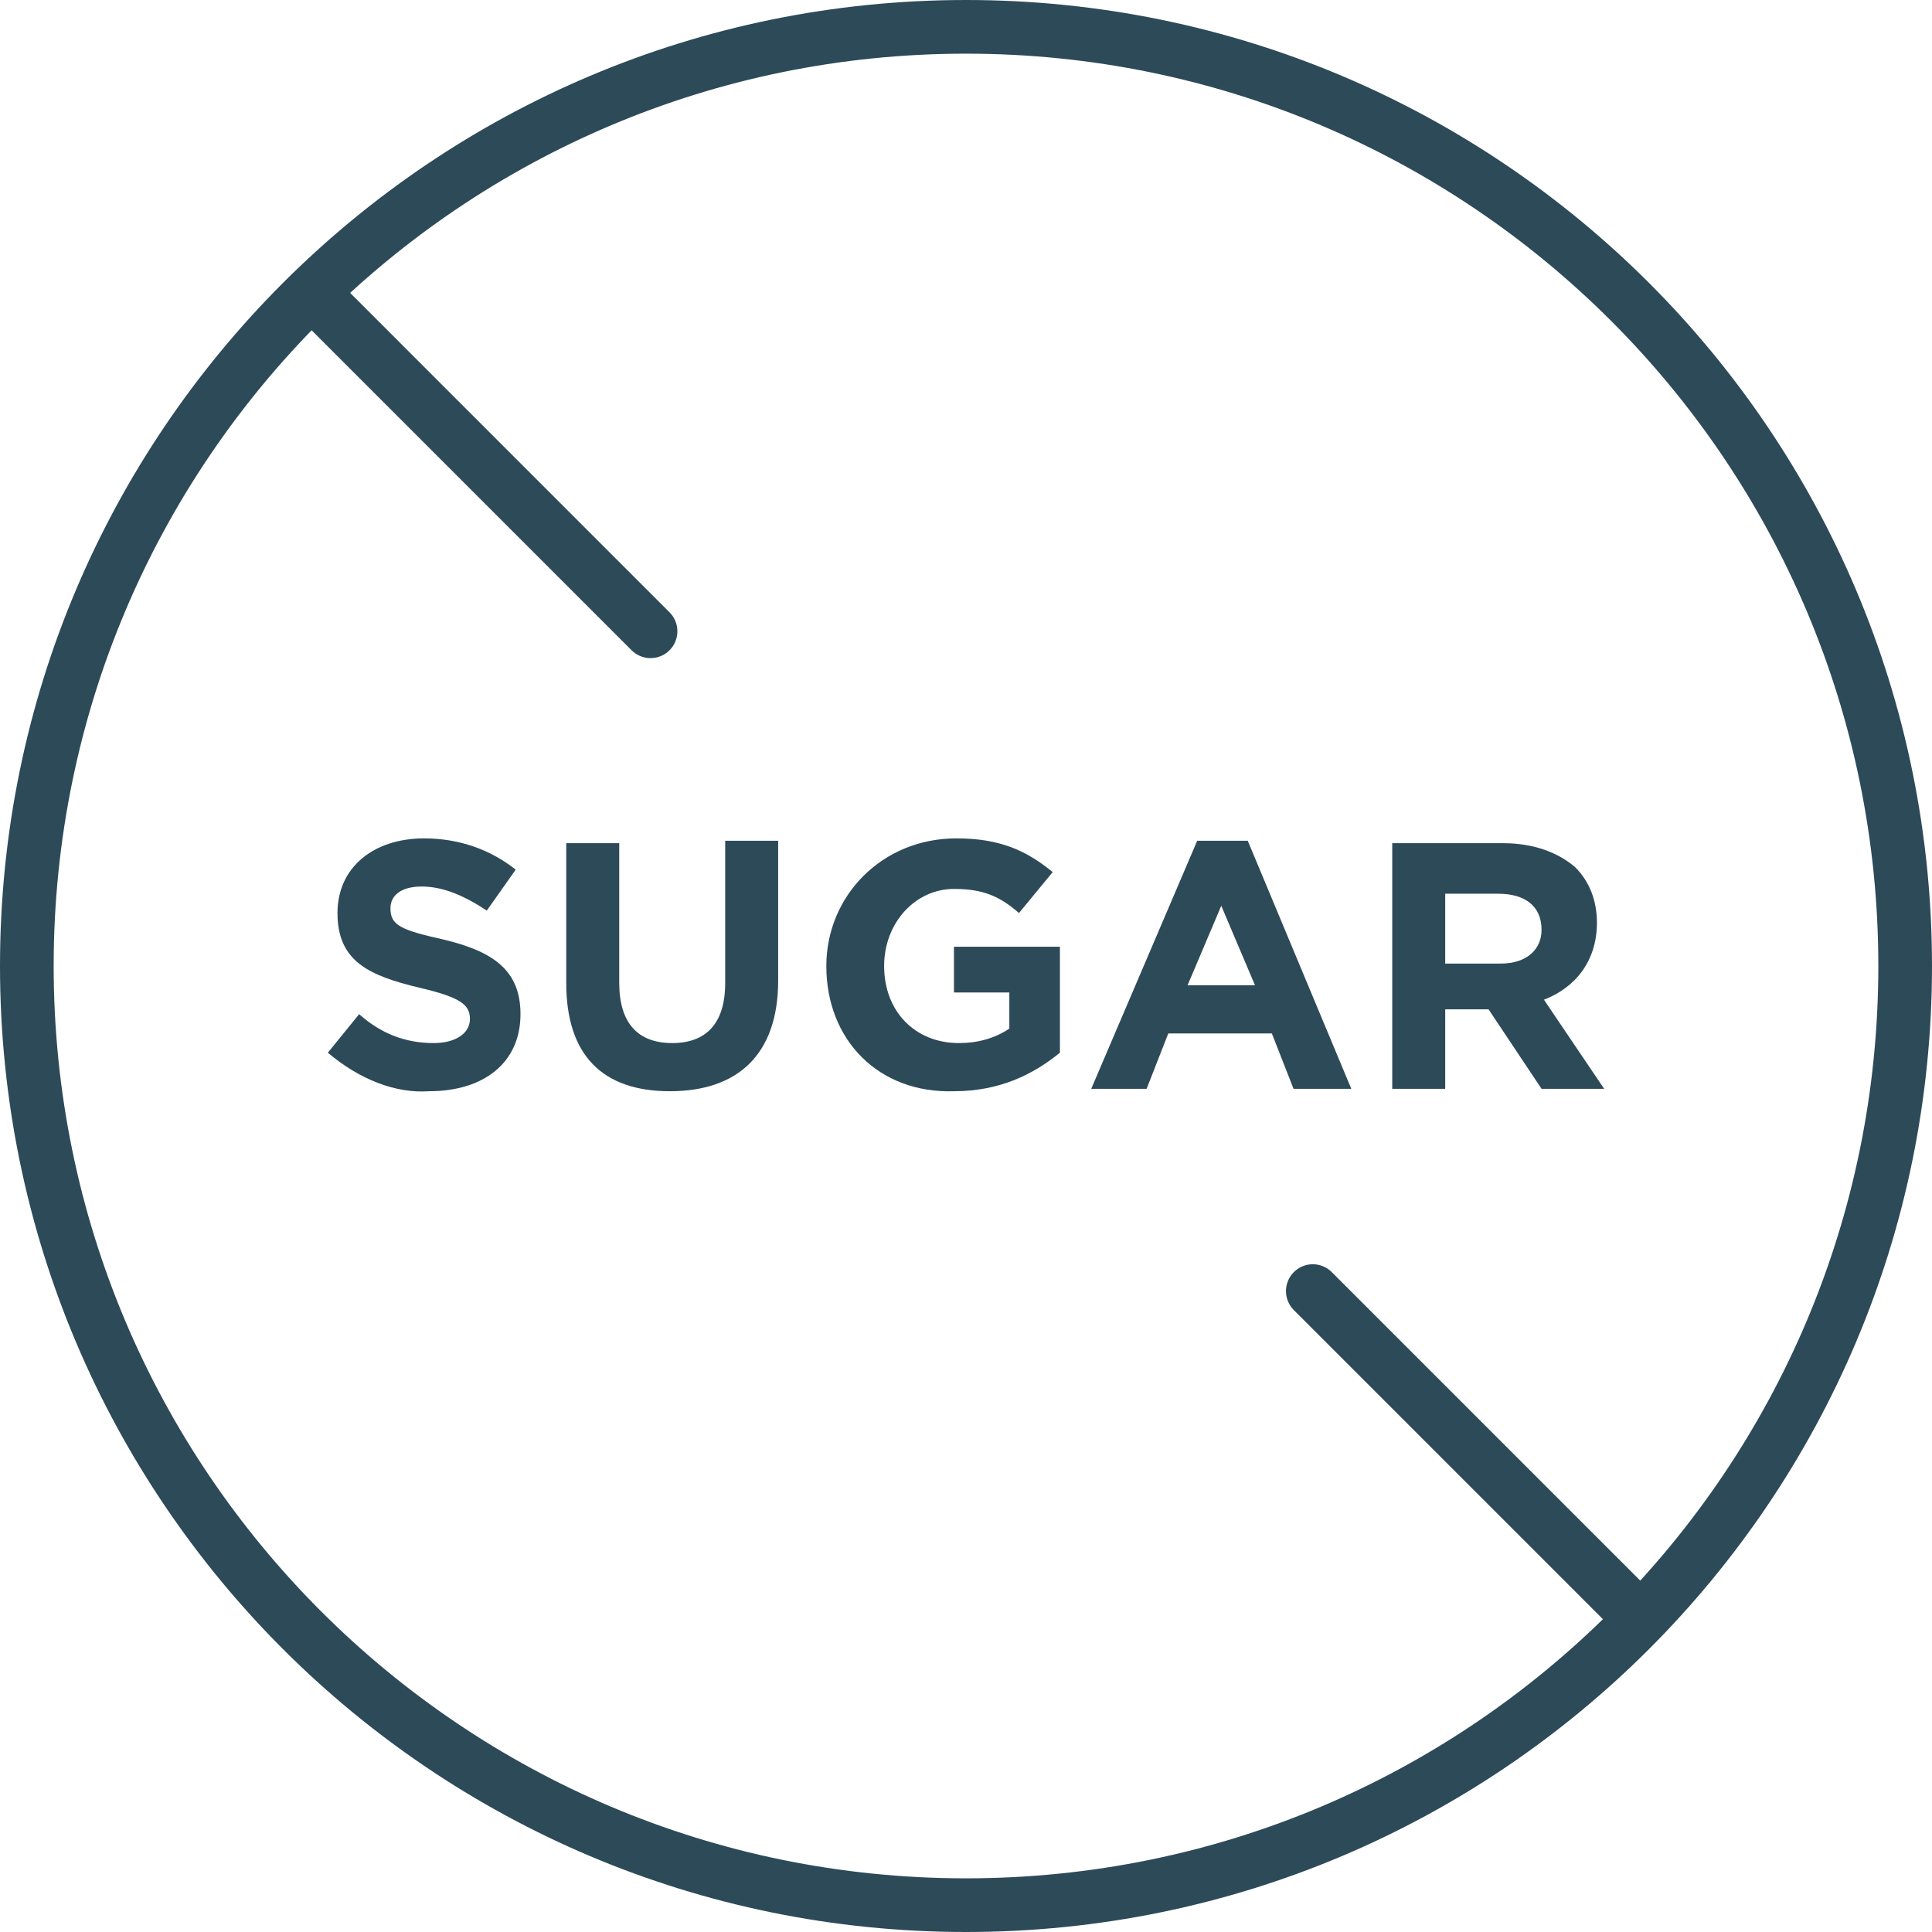 <svg xmlns="http://www.w3.org/2000/svg" fill="none" viewBox="0 0 72 72" height="72" width="72">
<g id="Group 44889">
<path stroke-width="2" stroke="#2D4A59" d="M36 71C55.33 71 71 55.33 71 36C71 16.67 55.33 1 36 1C16.67 1 1 16.67 1 36C1 55.33 16.67 71 36 71Z" id="Vector"></path>
<path stroke-linecap="round" stroke-width="2" stroke="#2D4A59" d="M48.924 48.115L61.039 60.231" id="Vector_2"></path>
<path stroke-linecap="round" stroke-width="2" stroke="#2D4A59" d="M12.129 11.41L24.244 23.526" id="Vector_3"></path>
<g id="Group">
<path fill="#2D4A59" d="M12.218 39.231L13.384 37.795C14.192 38.513 15.09 38.872 16.166 38.872C16.974 38.872 17.513 38.513 17.513 37.974C17.513 37.436 17.154 37.167 15.628 36.808C13.743 36.359 12.577 35.821 12.577 34.026C12.577 32.321 13.923 31.244 15.807 31.244C17.154 31.244 18.32 31.692 19.218 32.41L18.141 33.936C17.333 33.398 16.526 33.038 15.718 33.038C14.91 33.038 14.551 33.398 14.551 33.846C14.551 34.474 14.91 34.654 16.526 35.013C18.41 35.462 19.397 36.179 19.397 37.795C19.397 39.59 18.051 40.667 15.987 40.667C14.731 40.756 13.384 40.218 12.218 39.231Z" id="Vector_4"></path>
<path fill="#2D4A59" d="M21.102 36.628V31.423H23.077V36.628C23.077 38.154 23.795 38.872 25.051 38.872C26.308 38.872 27.026 38.154 27.026 36.628V31.333H29V36.538C29 39.321 27.474 40.667 24.962 40.667C22.449 40.667 21.102 39.321 21.102 36.628Z" id="Vector_5"></path>
<path fill="#2D4A59" d="M30.795 36C30.795 33.398 32.859 31.244 35.641 31.244C37.257 31.244 38.244 31.692 39.231 32.5L37.974 34.026C37.257 33.398 36.628 33.128 35.551 33.128C34.115 33.128 32.949 34.385 32.949 36C32.949 37.705 34.115 38.872 35.731 38.872C36.449 38.872 37.077 38.692 37.615 38.333V36.987H35.551V35.282H39.5V39.231C38.513 40.038 37.257 40.667 35.551 40.667C32.769 40.756 30.795 38.782 30.795 36Z" id="Vector_6"></path>
<path fill="#2D4A59" d="M44.616 31.333H46.5L50.359 40.577H48.206L47.398 38.513H43.539L42.731 40.577H40.667L44.616 31.333ZM46.77 36.718L45.513 33.756L44.257 36.718H46.77Z" id="Vector_7"></path>
<path fill="#2D4A59" d="M51.795 31.423H56.013C57.179 31.423 58.077 31.782 58.705 32.32C59.244 32.859 59.513 33.577 59.513 34.384C59.513 35.82 58.705 36.807 57.538 37.256L59.782 40.577H57.449L55.474 37.615H53.859V40.577H51.885V31.423H51.795ZM55.923 35.91C56.91 35.91 57.449 35.371 57.449 34.654C57.449 33.756 56.821 33.307 55.833 33.307H53.859V35.91H55.923Z" id="Vector_8"></path>
</g>
</g>
</svg>
